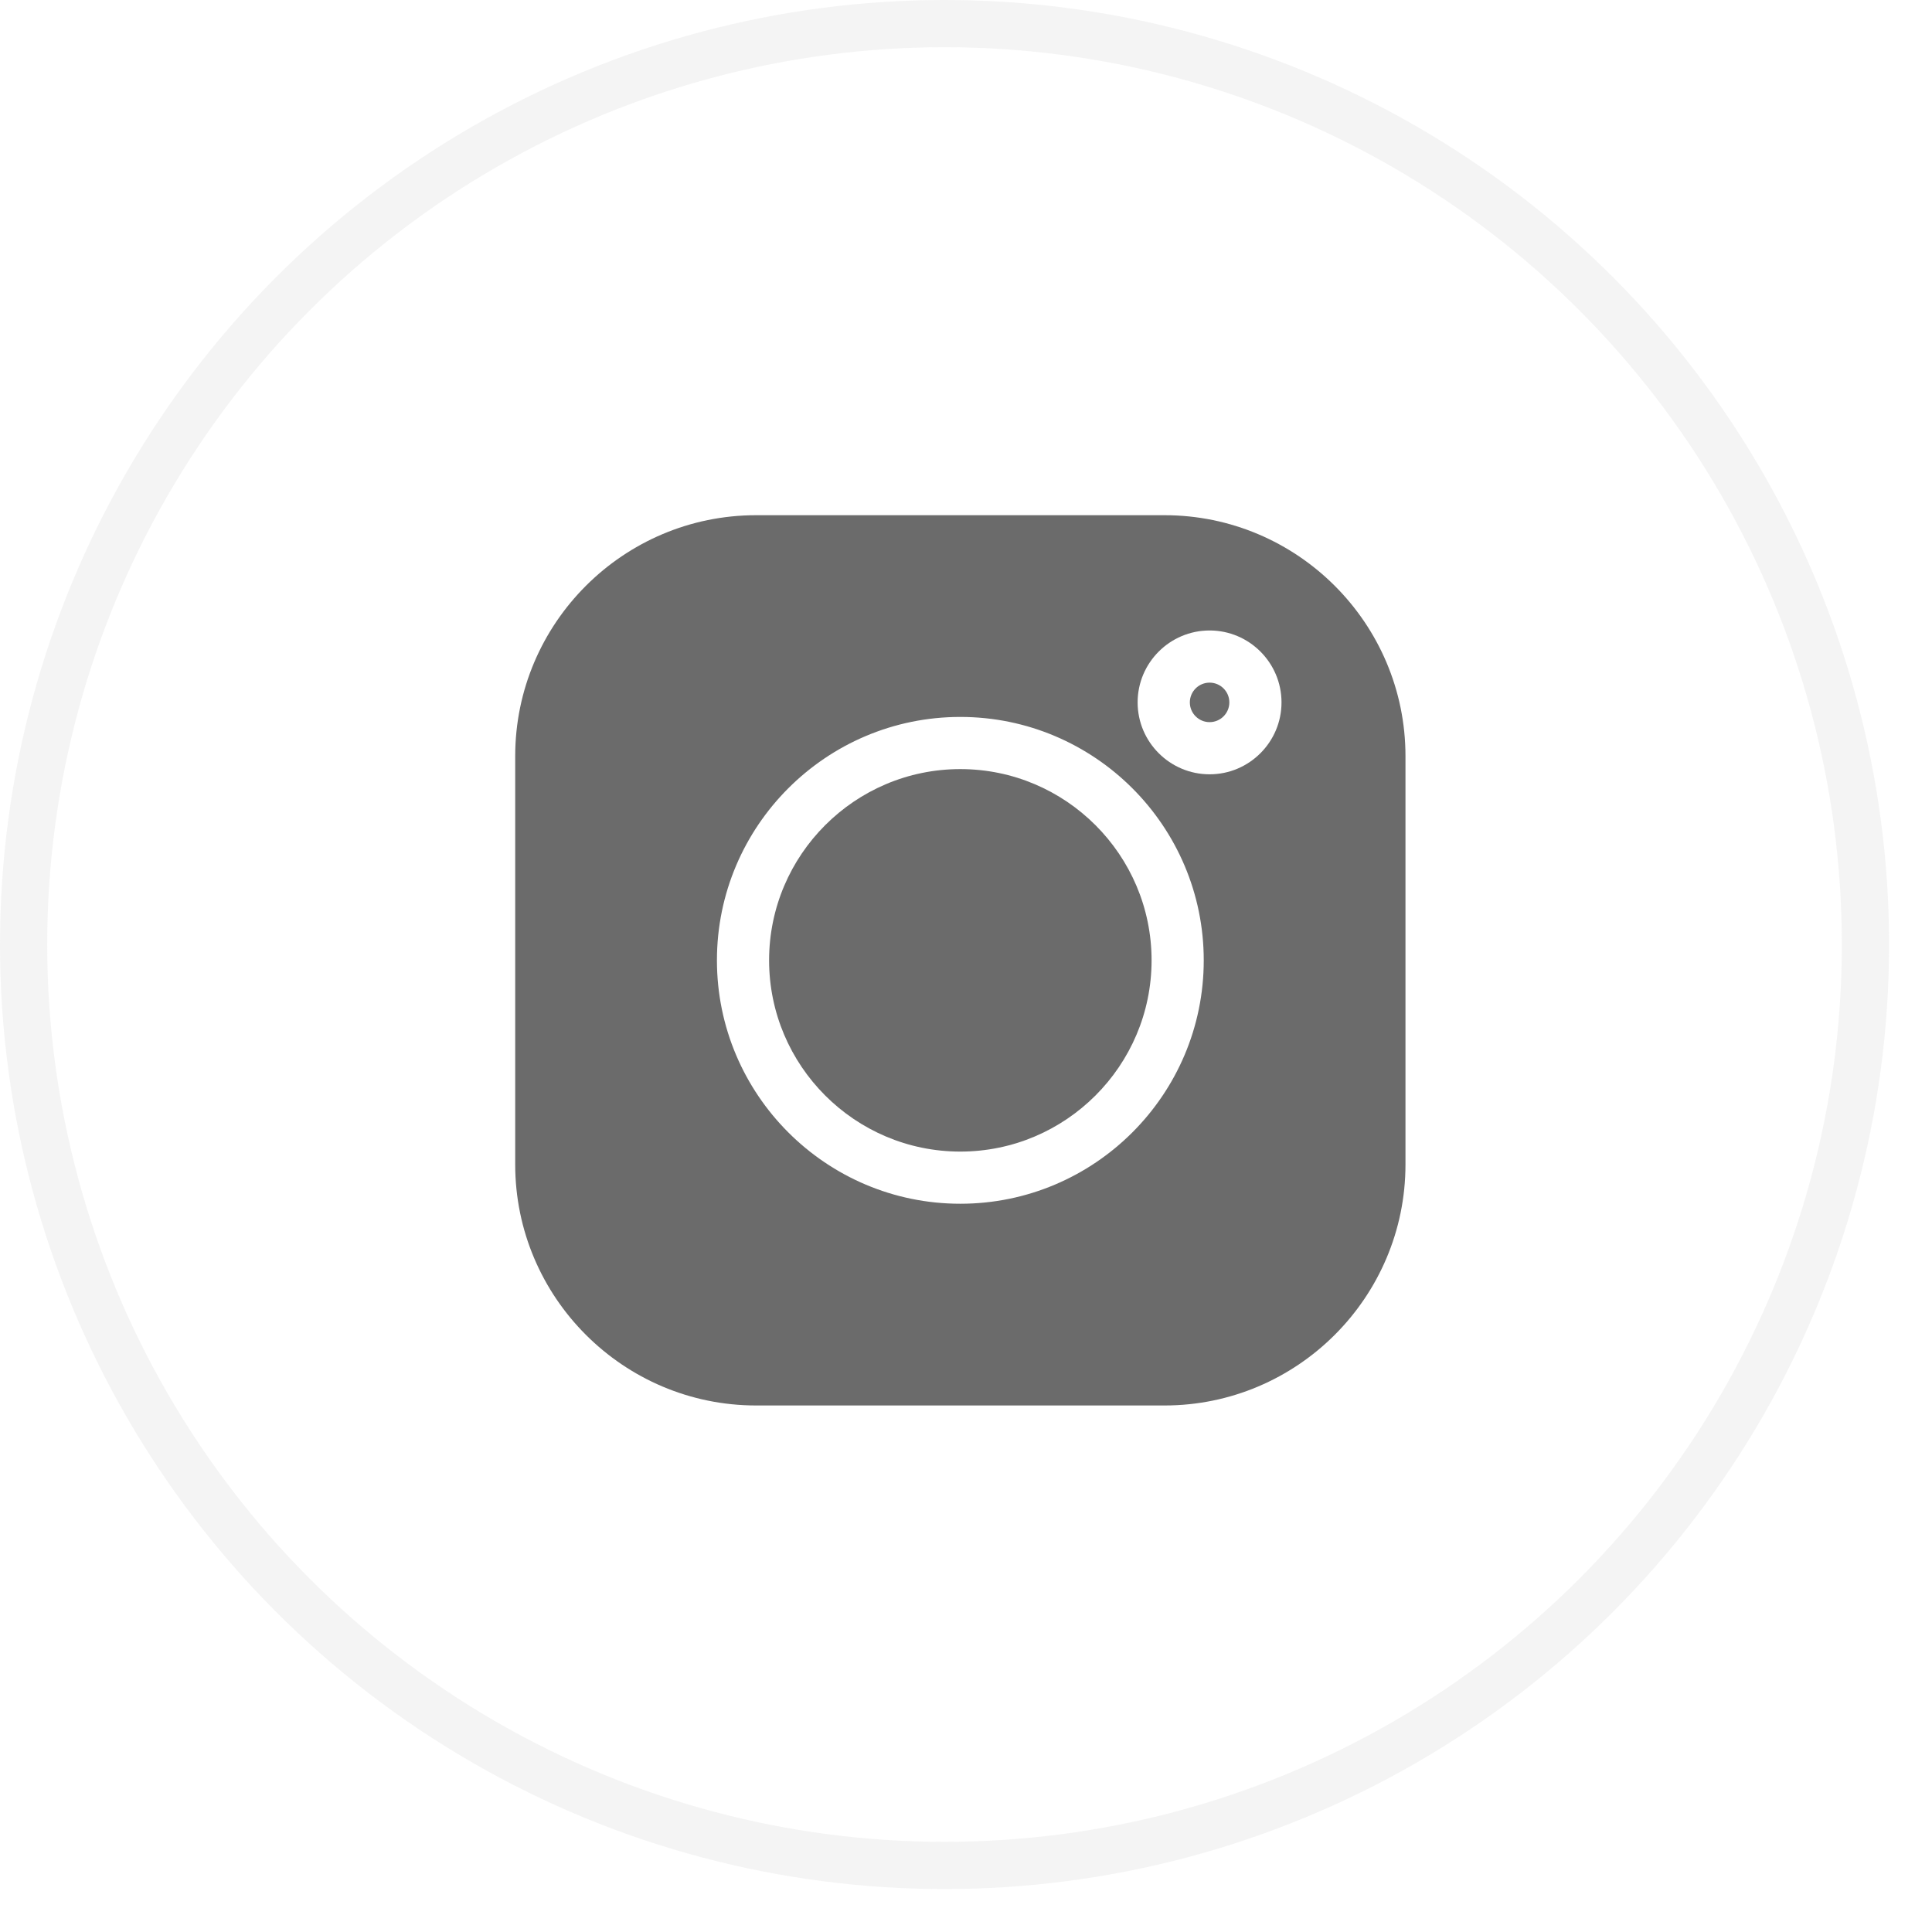<?xml version="1.0" encoding="UTF-8"?>
<svg width="36px" height="36px" viewBox="0 0 36 36" version="1.1" xmlns="http://www.w3.org/2000/svg" xmlns:xlink="http://www.w3.org/1999/xlink">
    <title>498B2144-3D12-468A-BC21-A1FB5DF12624</title>
    <g id="V3" stroke="none" stroke-width="1" fill="none" fill-rule="evenodd">
        <g id="Footer" transform="translate(-1077, -354)">
            <g id="Group-13" transform="translate(1077, 354)">
                <circle id="Oval" stroke="#979797" stroke-width="0.88" opacity="0.113" cx="17.6" cy="17.6" r="17.16"></circle>
                <g id="Group-30-Copy" transform="translate(9.6, 9.6)" fill="#6B6B6B" fill-rule="nonzero">
                    <g id="Group-40">
                        <path d="M12.098,0 L4.49,0 C2.014,0 0,2.014 0,4.49 L0,12.098 C0,14.574 2.014,16.589 4.49,16.589 L12.098,16.589 C14.574,16.589 16.589,14.574 16.589,12.098 L16.589,4.49 C16.589,2.014 14.574,0 12.098,0 Z M8.294,12.83 C5.793,12.83 3.759,10.796 3.759,8.294 C3.759,5.793 5.793,3.759 8.294,3.759 C10.796,3.759 12.83,5.793 12.83,8.294 C12.83,10.796 10.796,12.83 8.294,12.83 L8.294,12.83 Z M12.939,4.828 C12.2,4.828 11.598,4.227 11.598,3.488 C11.598,2.749 12.2,2.148 12.939,2.148 C13.678,2.148 14.279,2.749 14.279,3.488 C14.279,4.227 13.678,4.828 12.939,4.828 Z" id="Shape"></path>
                        <path d="M8.294,4.731 C6.33,4.731 4.731,6.33 4.731,8.294 C4.731,10.259 6.33,11.858 8.294,11.858 C10.259,11.858 11.858,10.259 11.858,8.294 C11.858,6.33 10.259,4.731 8.294,4.731 Z" id="Path"></path>
                        <path d="M12.939,3.12 C12.736,3.12 12.571,3.285 12.571,3.488 C12.571,3.691 12.736,3.856 12.939,3.856 C13.142,3.856 13.307,3.691 13.307,3.488 C13.307,3.285 13.142,3.12 12.939,3.12 Z" id="Path"></path>
                    </g>
                </g>
            </g>
        </g>
    </g>
</svg>
